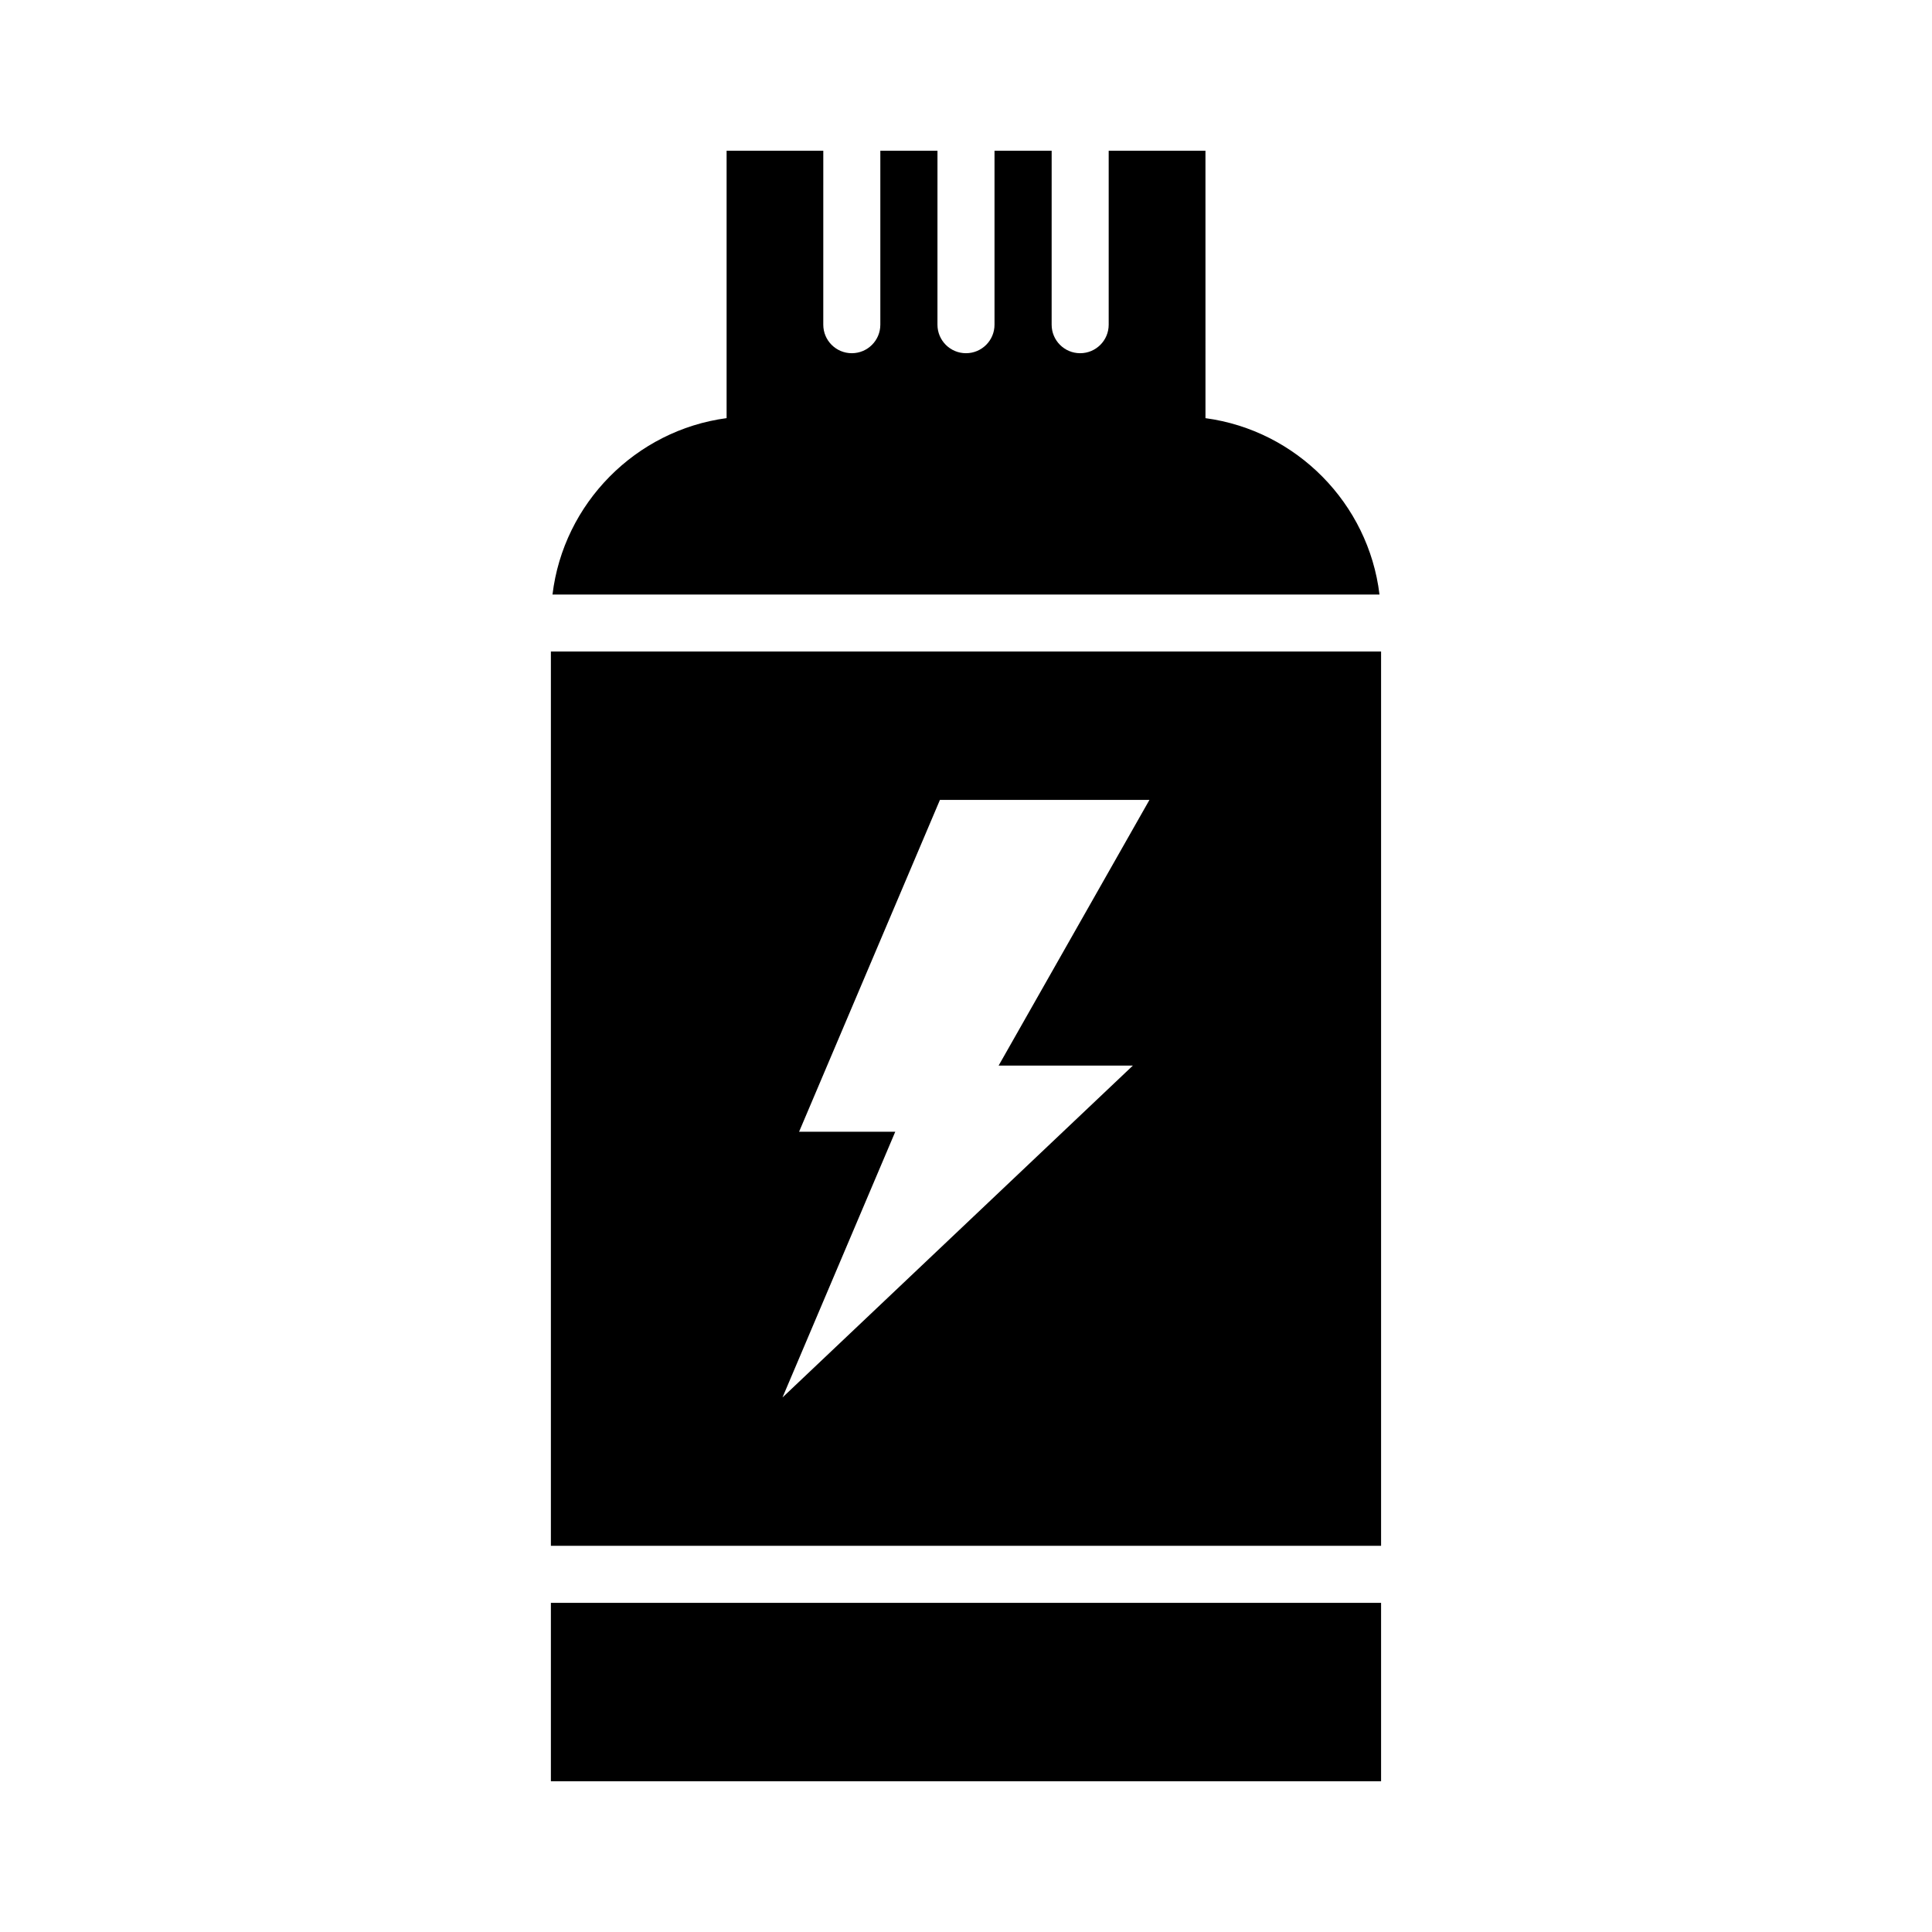 <?xml version="1.0" encoding="UTF-8"?>
<!-- Uploaded to: SVG Repo, www.svgrepo.com, Generator: SVG Repo Mixer Tools -->
<svg fill="#000000" width="800px" height="800px" version="1.1" viewBox="144 144 512 512" xmlns="http://www.w3.org/2000/svg">
 <g>
  <path d="m510 435.16v-118.5h-220.01v236.99h220.01zm-65.781-8.766-92.852 87.949 29.887-70.418h-25.488l37.328-87.945h55.523l-39.973 70.414z"/>
  <path d="m289.99 616.05h220.01v-47.277h-220.01z"/>
  <path d="m509.58 301.56c-2.91-24.18-22.035-43.508-46.117-46.742l-0.004-70.863h-25.645v46.09c0 4.176-3.379 7.559-7.559 7.559-4.176 0-7.559-3.379-7.559-7.559l0.004-46.09h-15.145v46.09c0 4.176-3.379 7.559-7.559 7.559-4.176 0-7.559-3.379-7.559-7.559l0.004-46.09h-15.145v46.09c0 4.176-3.379 7.559-7.559 7.559-4.176 0-7.559-3.379-7.559-7.559l0.004-46.09h-25.625v70.855c-24.094 3.223-43.23 22.566-46.141 46.75z"/>
 </g>
</svg>